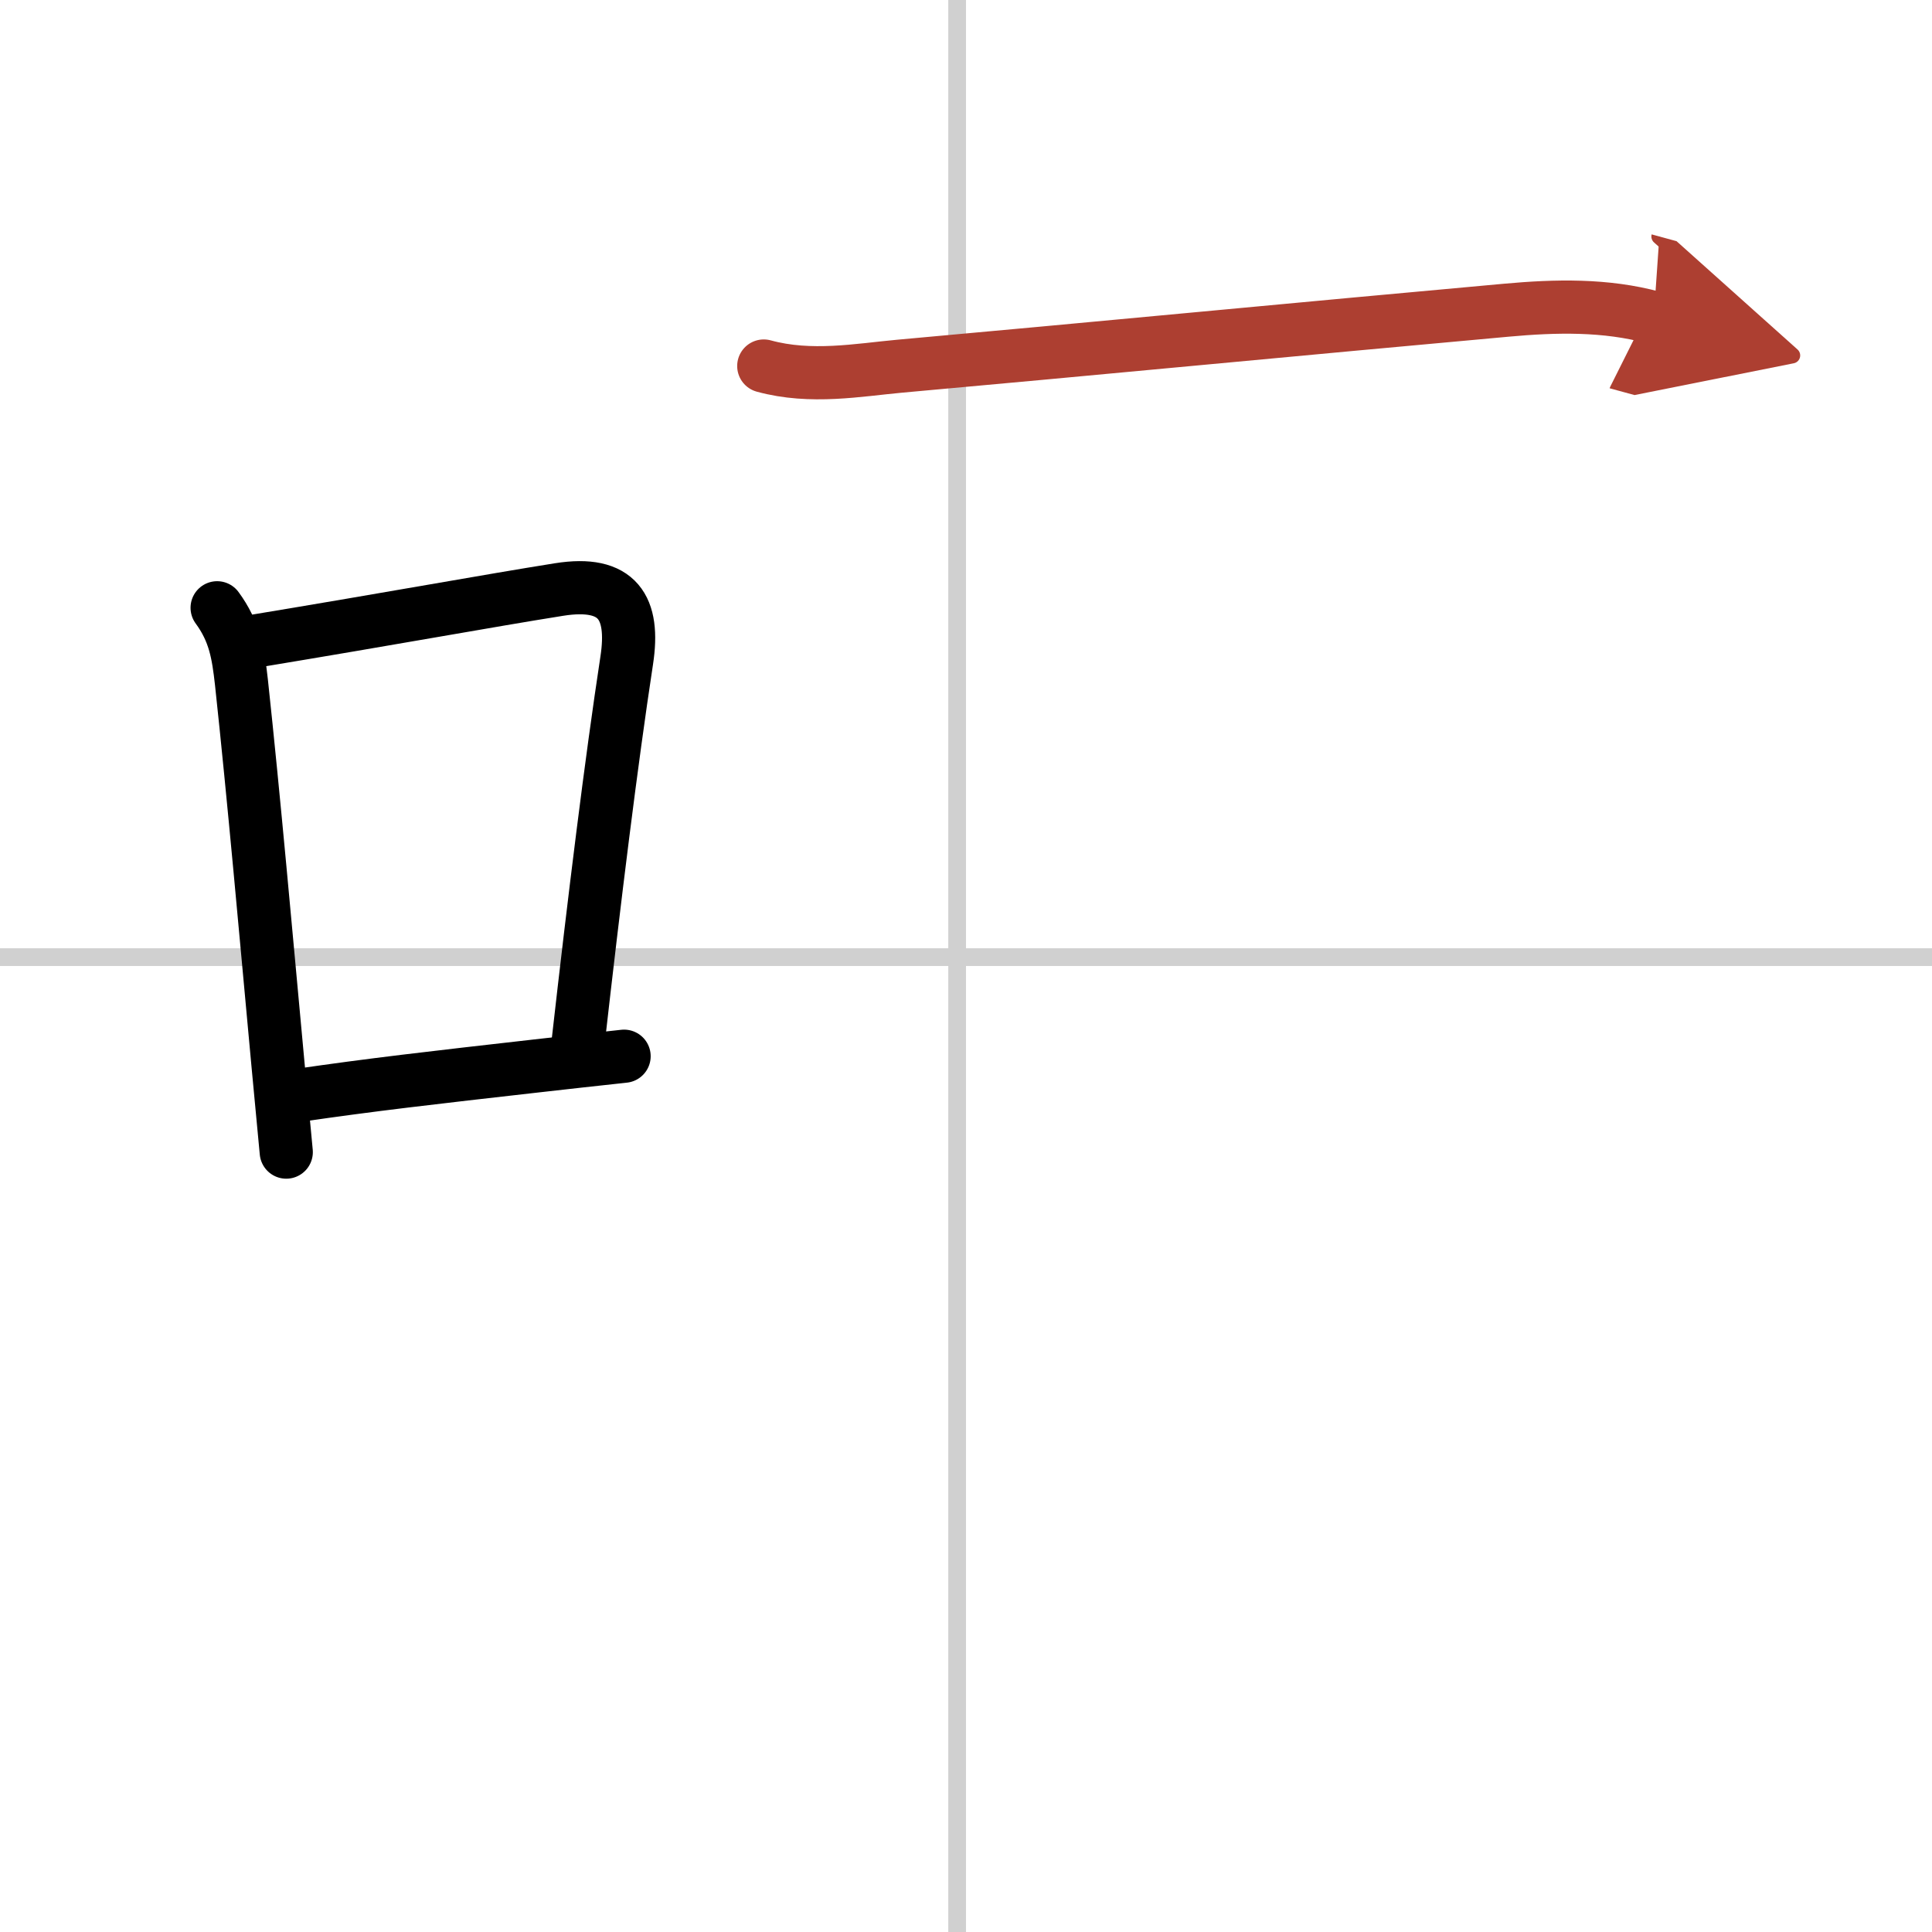 <svg width="400" height="400" viewBox="0 0 109 109" xmlns="http://www.w3.org/2000/svg"><defs><marker id="a" markerWidth="4" orient="auto" refX="1" refY="5" viewBox="0 0 10 10"><polyline points="0 0 10 5 0 10 1 5" fill="#ad3f31" stroke="#ad3f31"/></marker></defs><g fill="none" stroke="#000" stroke-linecap="round" stroke-linejoin="round" stroke-width="3"><rect width="100%" height="100%" fill="#fff" stroke="#fff"/><line x1="54" x2="54" y2="109" stroke="#d0d0d0" stroke-width="1"/><line x2="109" y1="54" y2="54" stroke="#d0d0d0" stroke-width="1"/><path d="m12.25 34.29c0.99 1.35 1.19 2.58 1.37 4.19 0.71 6.59 1.39 14.31 2.06 21.53 0.16 1.7 0.32 3.37 0.47 4.99"/><path d="m14.08 36.22c8.46-1.4 13.38-2.31 17.46-2.96 3.33-0.53 4.27 1.03 3.82 3.99-0.88 5.77-1.81 13.31-2.75 21.61"/><path d="m16.82 61.8c4.11-0.6 7.51-0.99 13.43-1.66 1.48-0.17 3.12-0.35 4.96-0.55"/><path d="M43.09,20.65c2.66,0.73,5.36,0.22,7.67,0.01C60.9,19.75,73.7,18.52,85,17.5c2.75-0.25,5.59-0.32,8.3,0.42" marker-end="url(#a)" stroke="#ad3f31"/></g></svg>
